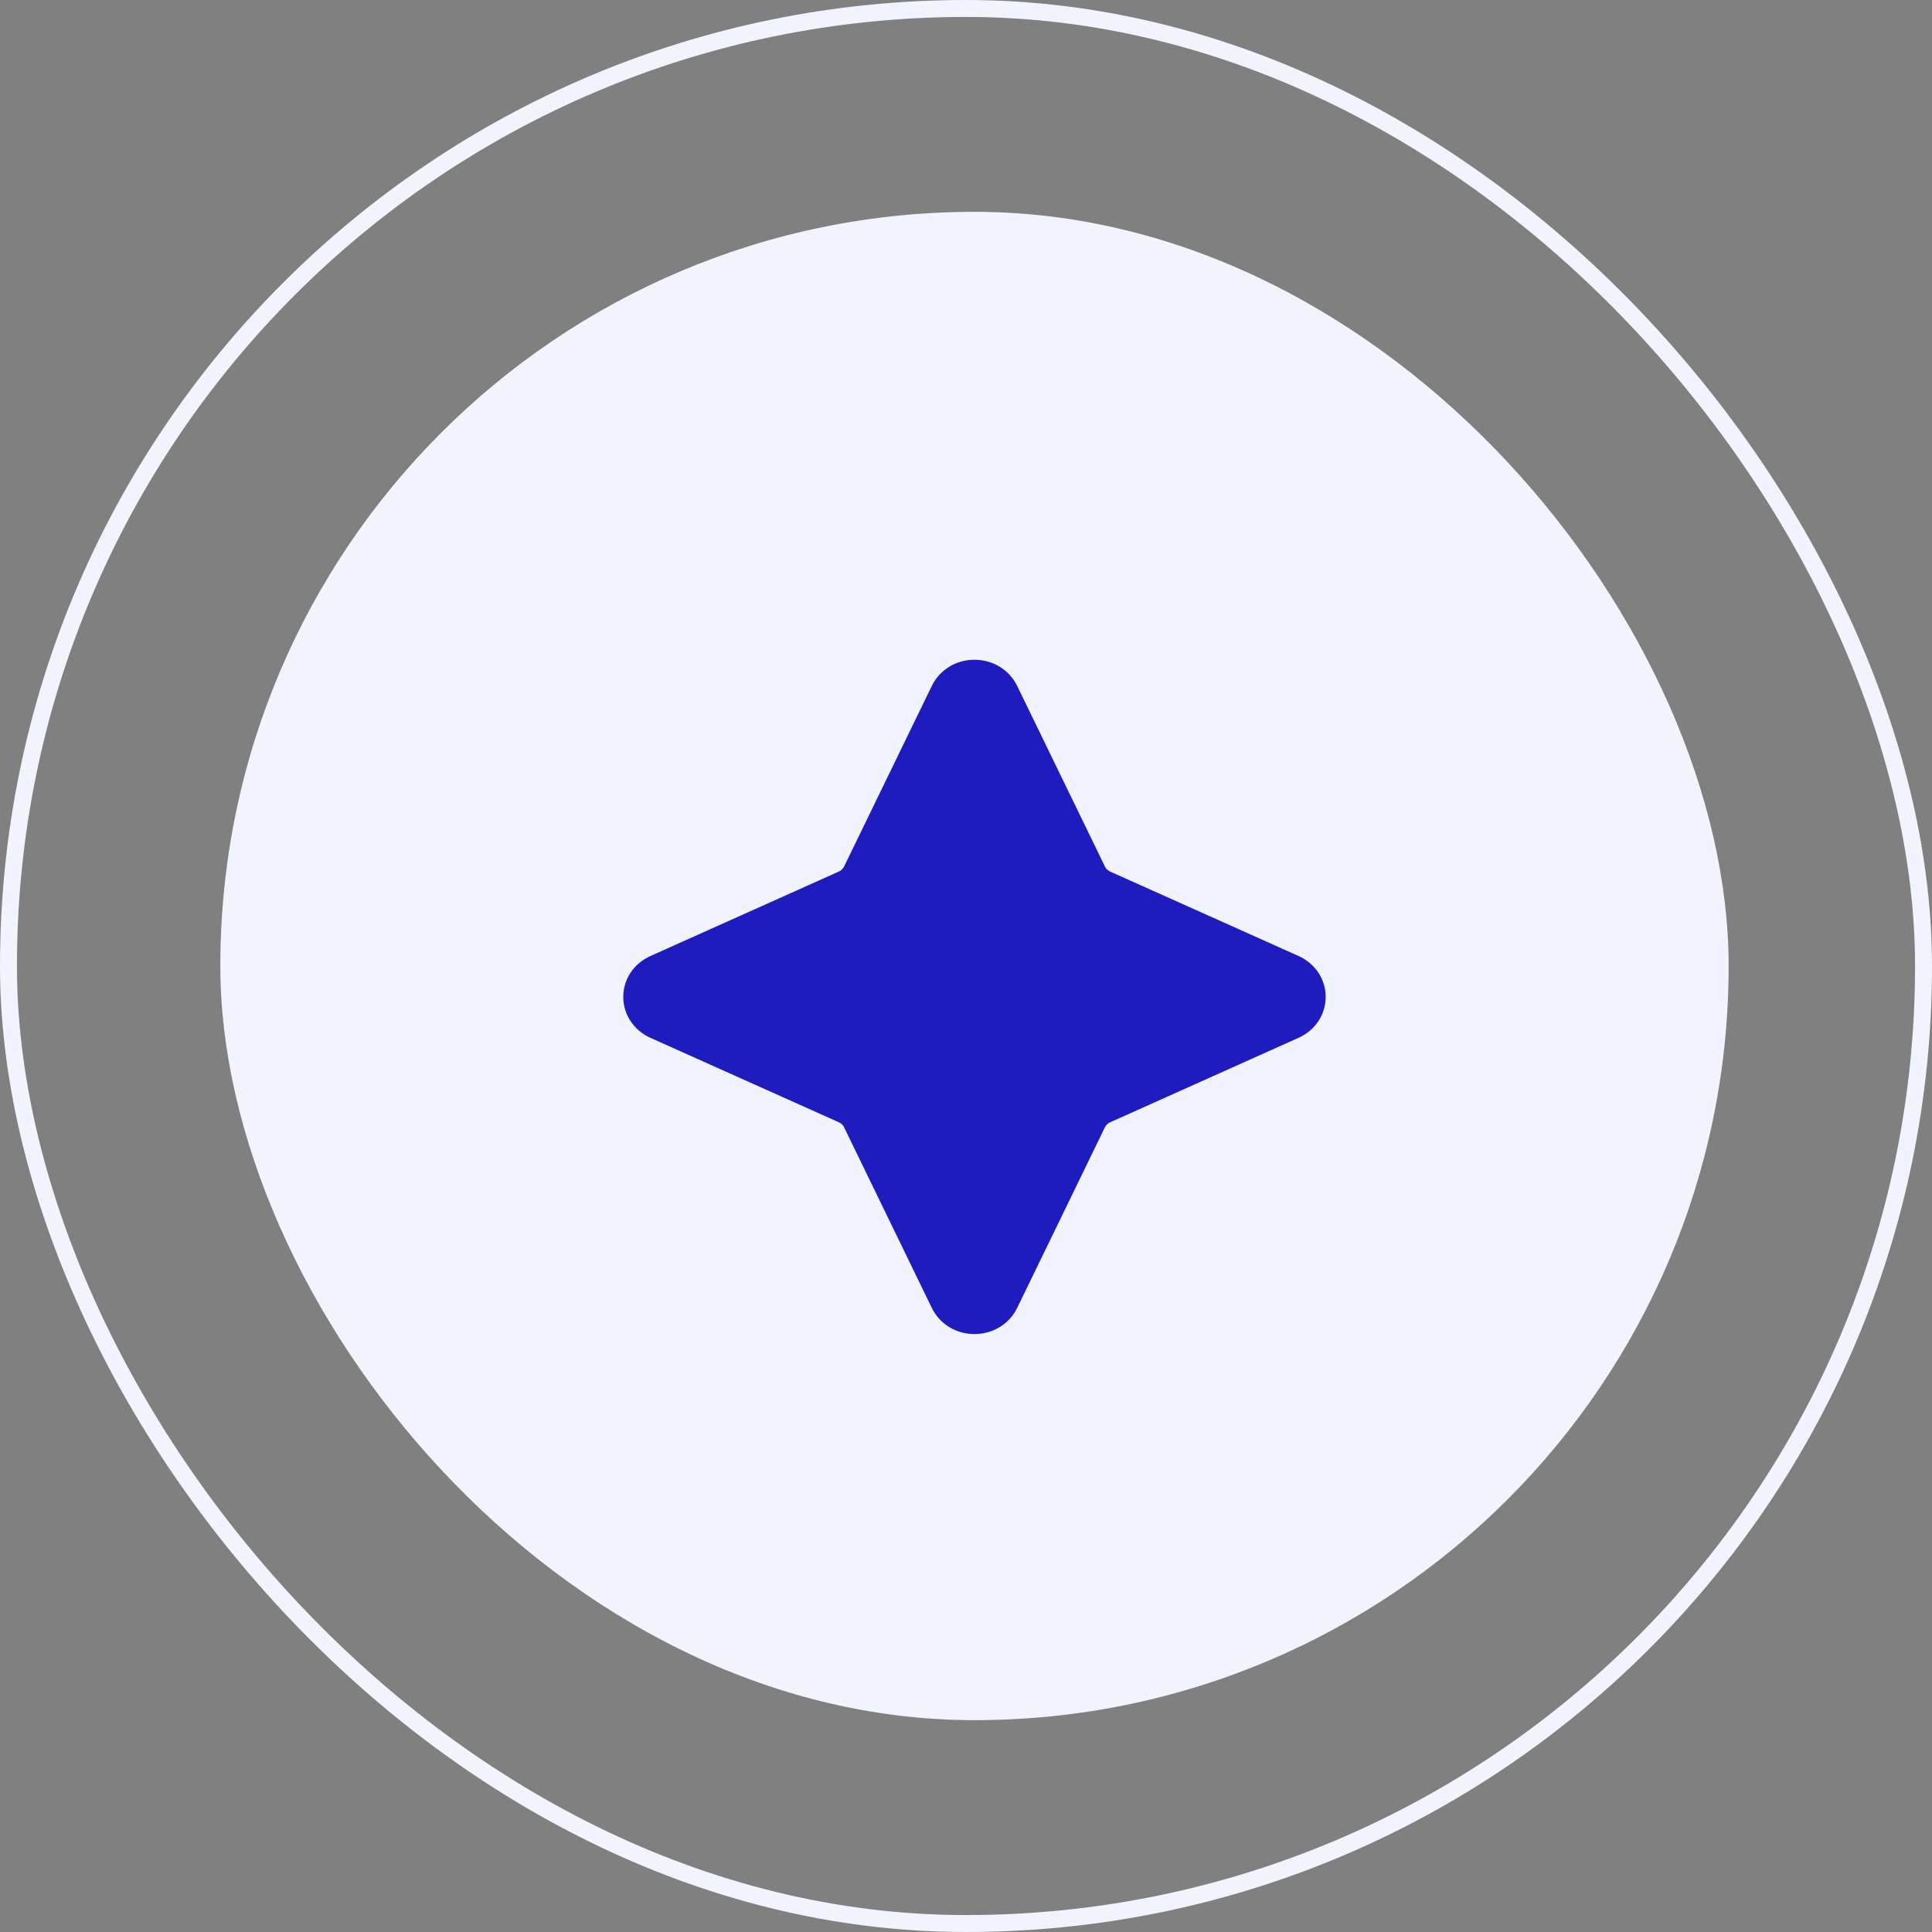 <svg width="114" height="114" viewBox="0 0 114 114" fill="none" xmlns="http://www.w3.org/2000/svg">
<rect x="0" y="0" width="114" height="114" fill="#808080" stroke="none"/>
<rect x="0.5" y="0.5" width="113" height="113" rx="56.5" stroke="#F1F3FF"/>
<path fill-rule="evenodd" clip-rule="evenodd" d="M81.492 56.243L67.264 49.867C67.085 49.784 66.948 49.655 66.878 49.516L60.231 35.839C59.639 34.615 58.401 33.853 57.001 33.853C55.601 33.853 54.366 34.615 53.774 35.839L47.141 49.494C47.06 49.653 46.917 49.787 46.755 49.859L32.511 56.246C31.245 56.817 30.457 58 30.457 59.336C30.457 60.672 31.245 61.857 32.514 62.431L46.744 68.81C46.92 68.888 47.06 69.022 47.13 69.156L53.774 82.836C54.366 84.059 55.604 84.818 57.001 84.818C58.398 84.818 59.639 84.059 60.231 82.836L66.87 69.172C66.948 69.019 67.088 68.89 67.25 68.815L81.494 62.429C82.76 61.857 83.545 60.672 83.545 59.336C83.545 58 82.76 56.817 81.492 56.243Z" fill="#1E1BBF"/>
<rect x="13" y="12.5" width="89" height="89" rx="44.5" fill="#F1F3FF"/>
<path fill-rule="evenodd" clip-rule="evenodd" d="M76.62 56.409L65.512 51.431C65.373 51.366 65.266 51.265 65.211 51.157L60.022 40.479C59.559 39.524 58.593 38.929 57.5 38.929C56.407 38.929 55.443 39.524 54.98 40.479L49.802 51.14C49.739 51.263 49.627 51.368 49.501 51.425L38.38 56.411C37.392 56.857 36.777 57.78 36.777 58.823C36.777 59.866 37.392 60.792 38.382 61.24L49.492 66.219C49.63 66.28 49.739 66.385 49.793 66.49L54.98 77.17C55.443 78.125 56.409 78.717 57.5 78.717C58.591 78.717 59.559 78.125 60.022 77.17L65.204 66.502C65.266 66.383 65.375 66.282 65.501 66.224L76.622 61.238C77.61 60.792 78.223 59.866 78.223 58.823C78.223 57.78 77.61 56.857 76.62 56.409Z" fill="#1E1BBF"/>
</svg>
